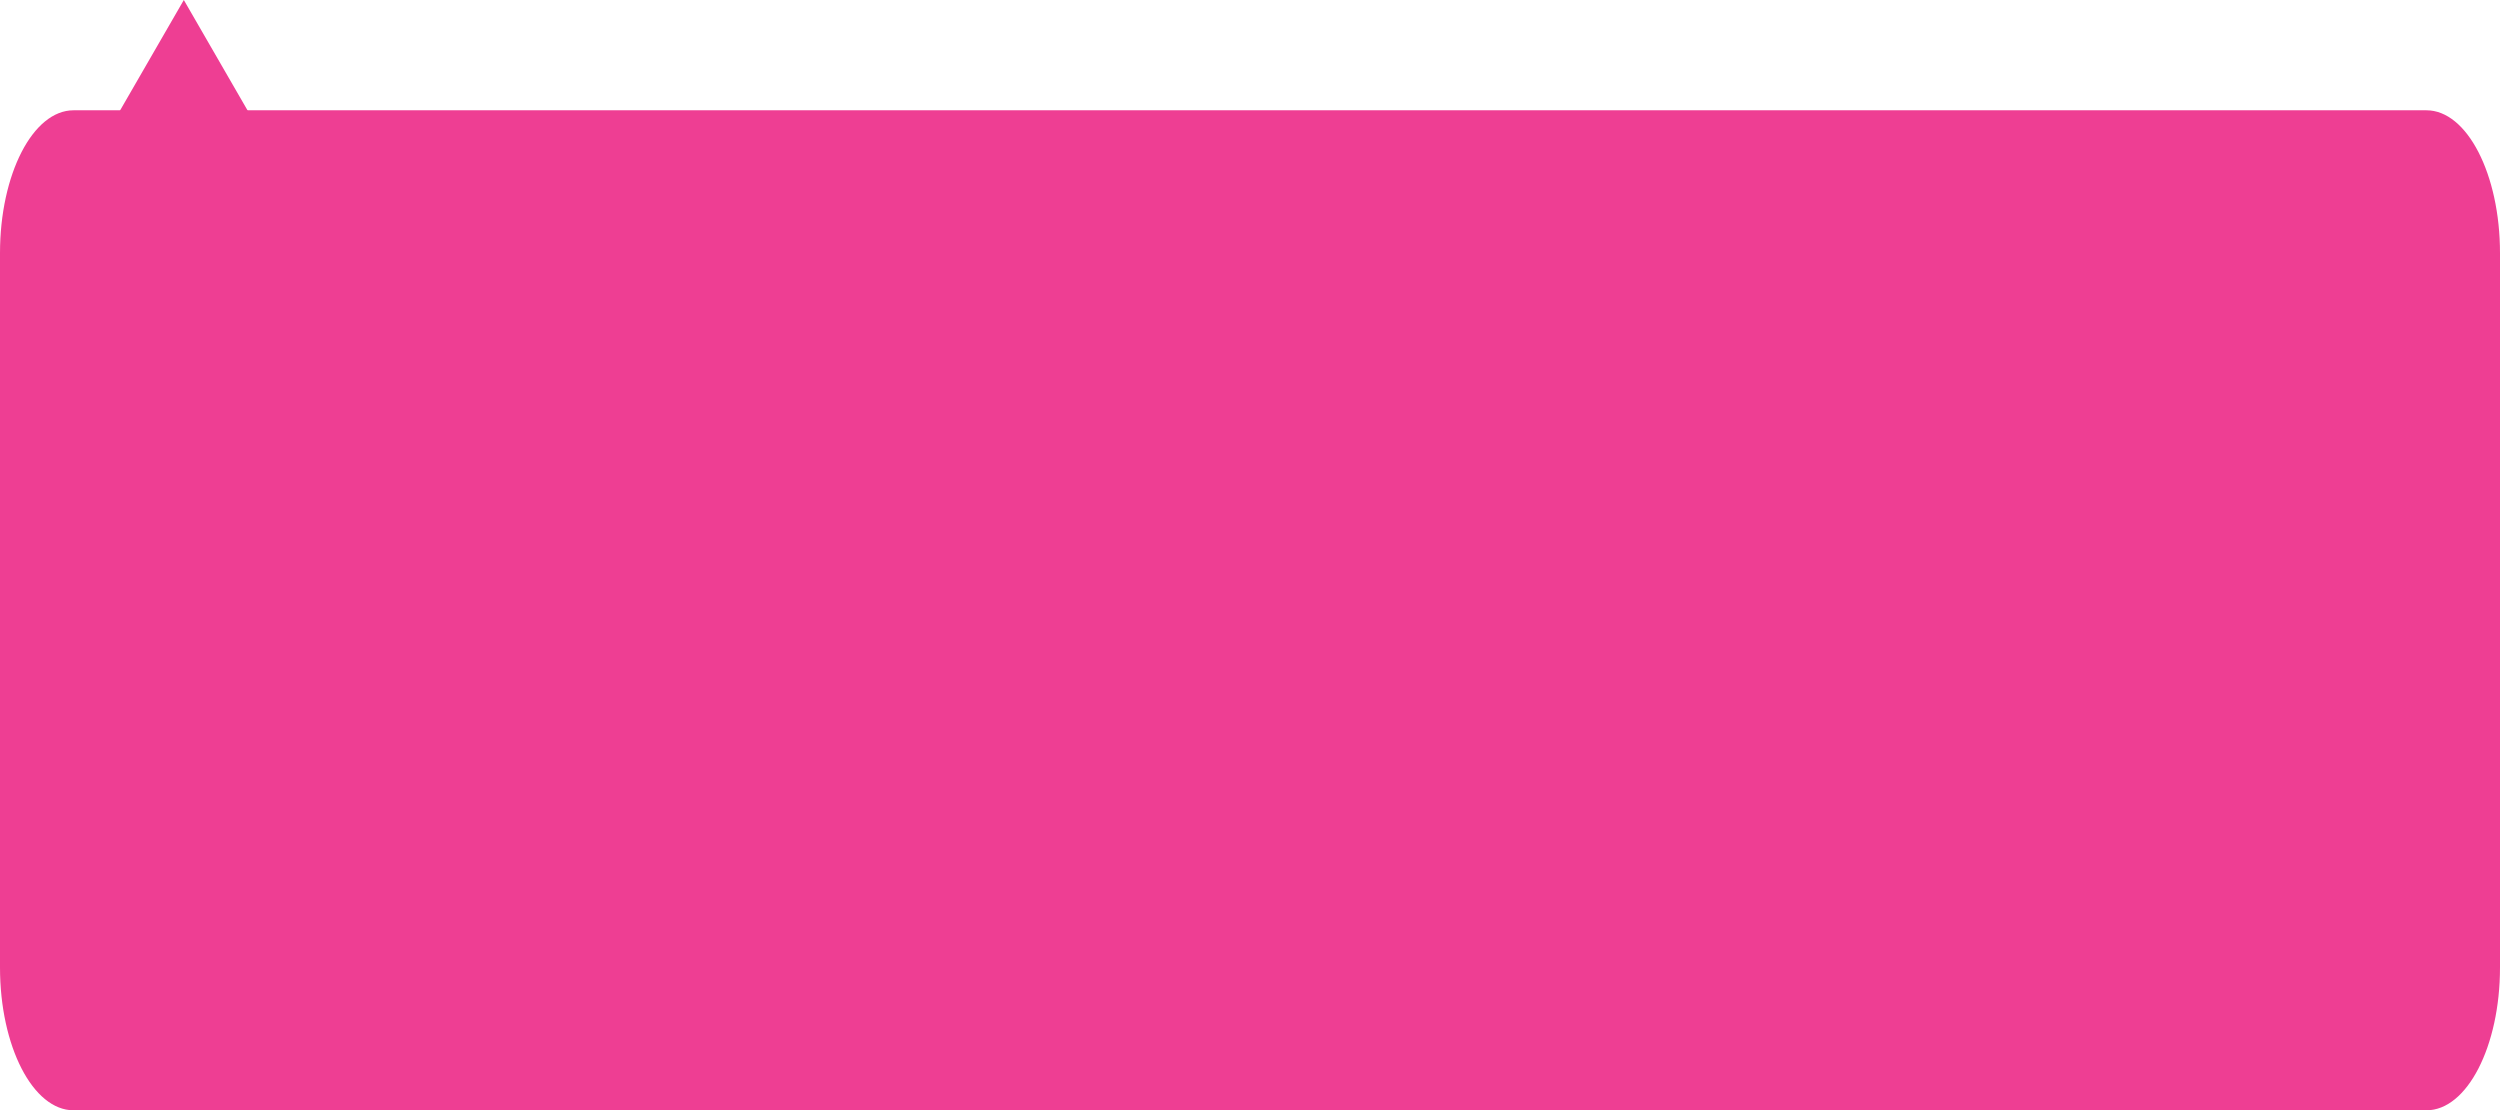 <?xml version="1.0" encoding="UTF-8"?> <svg xmlns="http://www.w3.org/2000/svg" width="340" height="151" viewBox="0 0 340 151" fill="none"> <g clip-path="url(#clip0_384_1352)"> <path d="M330 15H10C4.477 15 0 23.698 0 34.429V131.571C0 142.302 4.477 151 10 151H330C335.523 151 340 142.302 340 131.571V34.429C340 23.698 335.523 15 330 15Z" fill="#EE3E93"></path> <path d="M25 0L39.722 25.5H10.277L25 0Z" fill="#EE3E93"></path> </g> <defs> <clipPath id="clip0_384_1352"> <rect width="340" height="151" fill="white"></rect> </clipPath> </defs> </svg> 